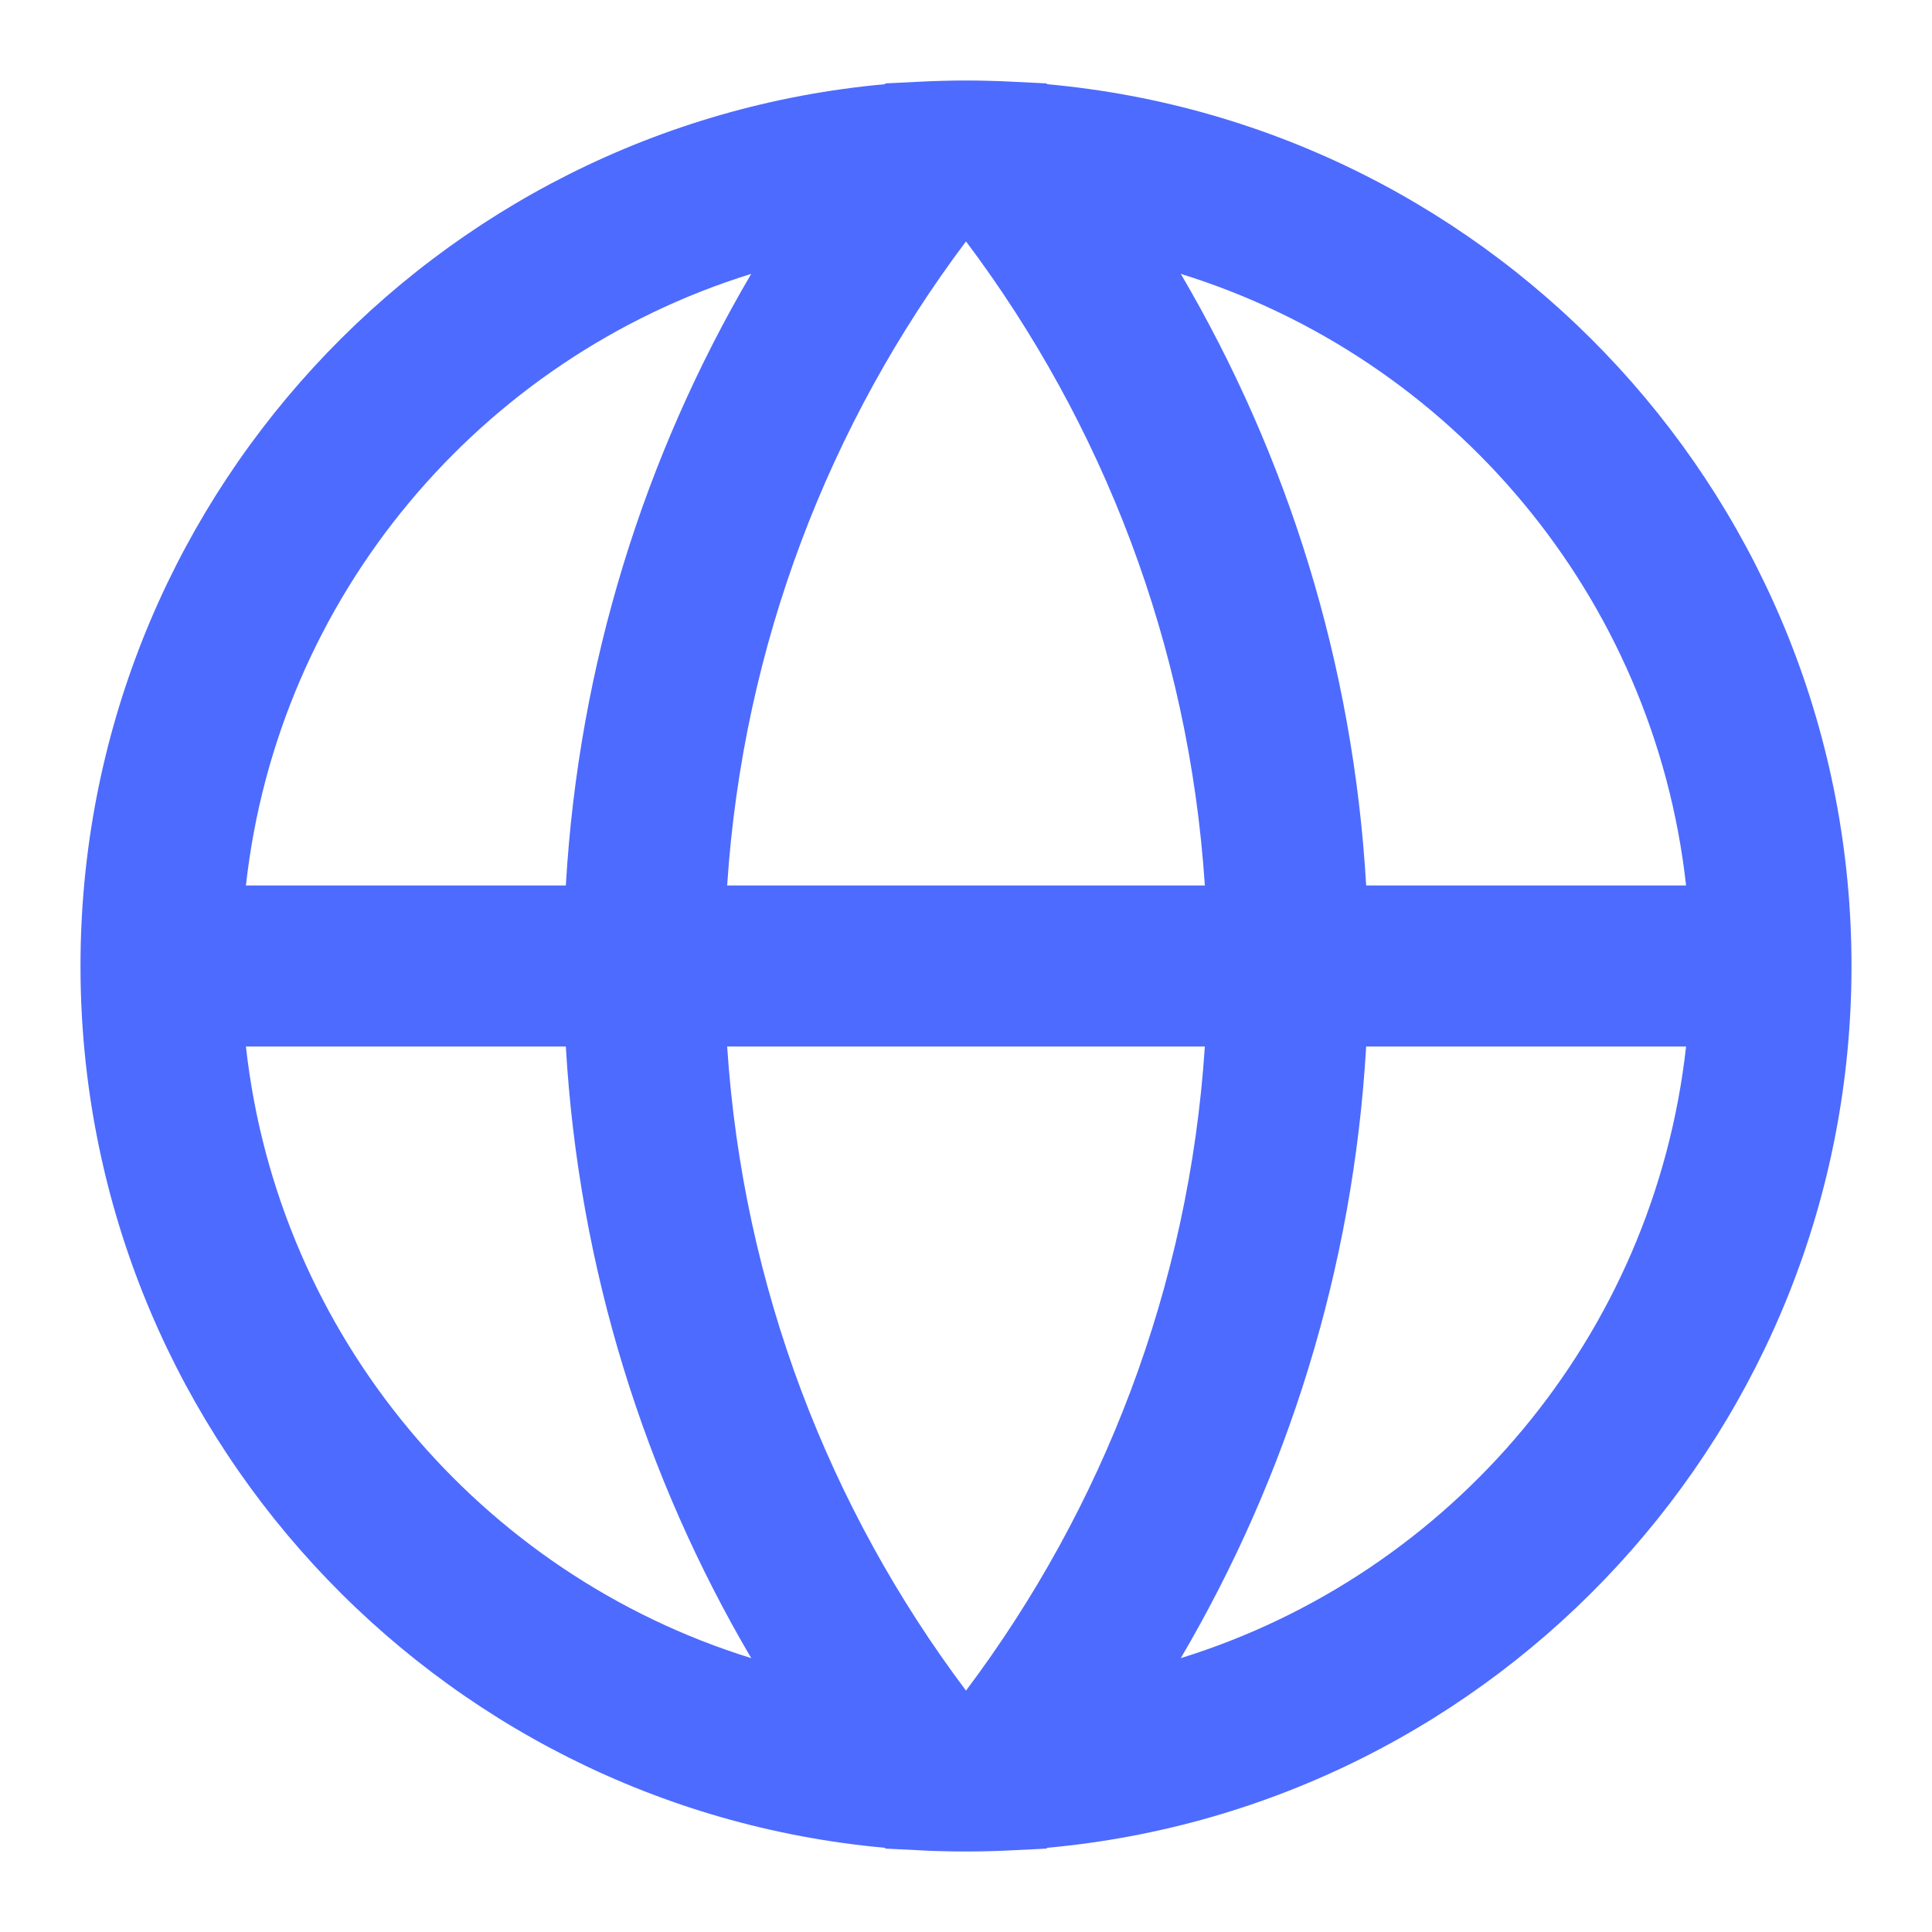 <svg width="24" height="24" viewBox="0 0 24 24" fill="rgb(77, 107, 254)" xmlns="http://www.w3.org/2000/svg"><path d="M3.055 11C3.453 7.403 5.971 4.444 9.332 3.402C8.009 5.655 7.189 8.24 7.029 11H3.055ZM10.992 1.046C5.389 1.554 1 6.265 1 12C1 17.735 5.389 22.445 10.992 22.954L11 22.964L11.425 22.985C11.493 22.989 11.561 22.992 11.629 22.994C11.752 22.998 11.876 23 12 23C12.119 23 12.237 22.998 12.355 22.994C12.428 22.992 12.502 22.989 12.575 22.985L13 22.964L13.008 22.954C18.611 22.445 23 17.735 23 12C23 6.265 18.611 1.554 13.008 1.046L13 1.036L12.574 1.015C12.477 1.01 12.38 1.006 12.282 1.004C12.188 1.001 12.094 1 12 1C11.905 1 11.81 1.001 11.716 1.004C11.619 1.006 11.523 1.01 11.426 1.015L11 1.036L10.992 1.046ZM12.001 3C13.697 5.258 14.77 8.008 14.967 11H9.033C9.23 8.008 10.303 5.258 11.999 3C11.999 3 12 3 12 3C12 3 12.001 3 12.001 3ZM7.029 13C7.189 15.76 8.008 18.345 9.332 20.598C5.971 19.556 3.453 16.597 3.055 13H7.029ZM11.999 21C10.303 18.742 9.23 15.992 9.033 13H14.967C14.771 15.992 13.697 18.742 12.001 21C12.001 21 12 21 12 21C12 21 11.999 21 11.999 21ZM14.668 20.598C15.992 18.345 16.811 15.76 16.971 13H20.945C20.547 16.597 18.029 19.556 14.668 20.598ZM16.971 11C16.811 8.24 15.992 5.655 14.668 3.402C18.029 4.444 20.547 7.403 20.945 11H16.971Z"    fill="rgb(77, 107, 254)" />
</svg>